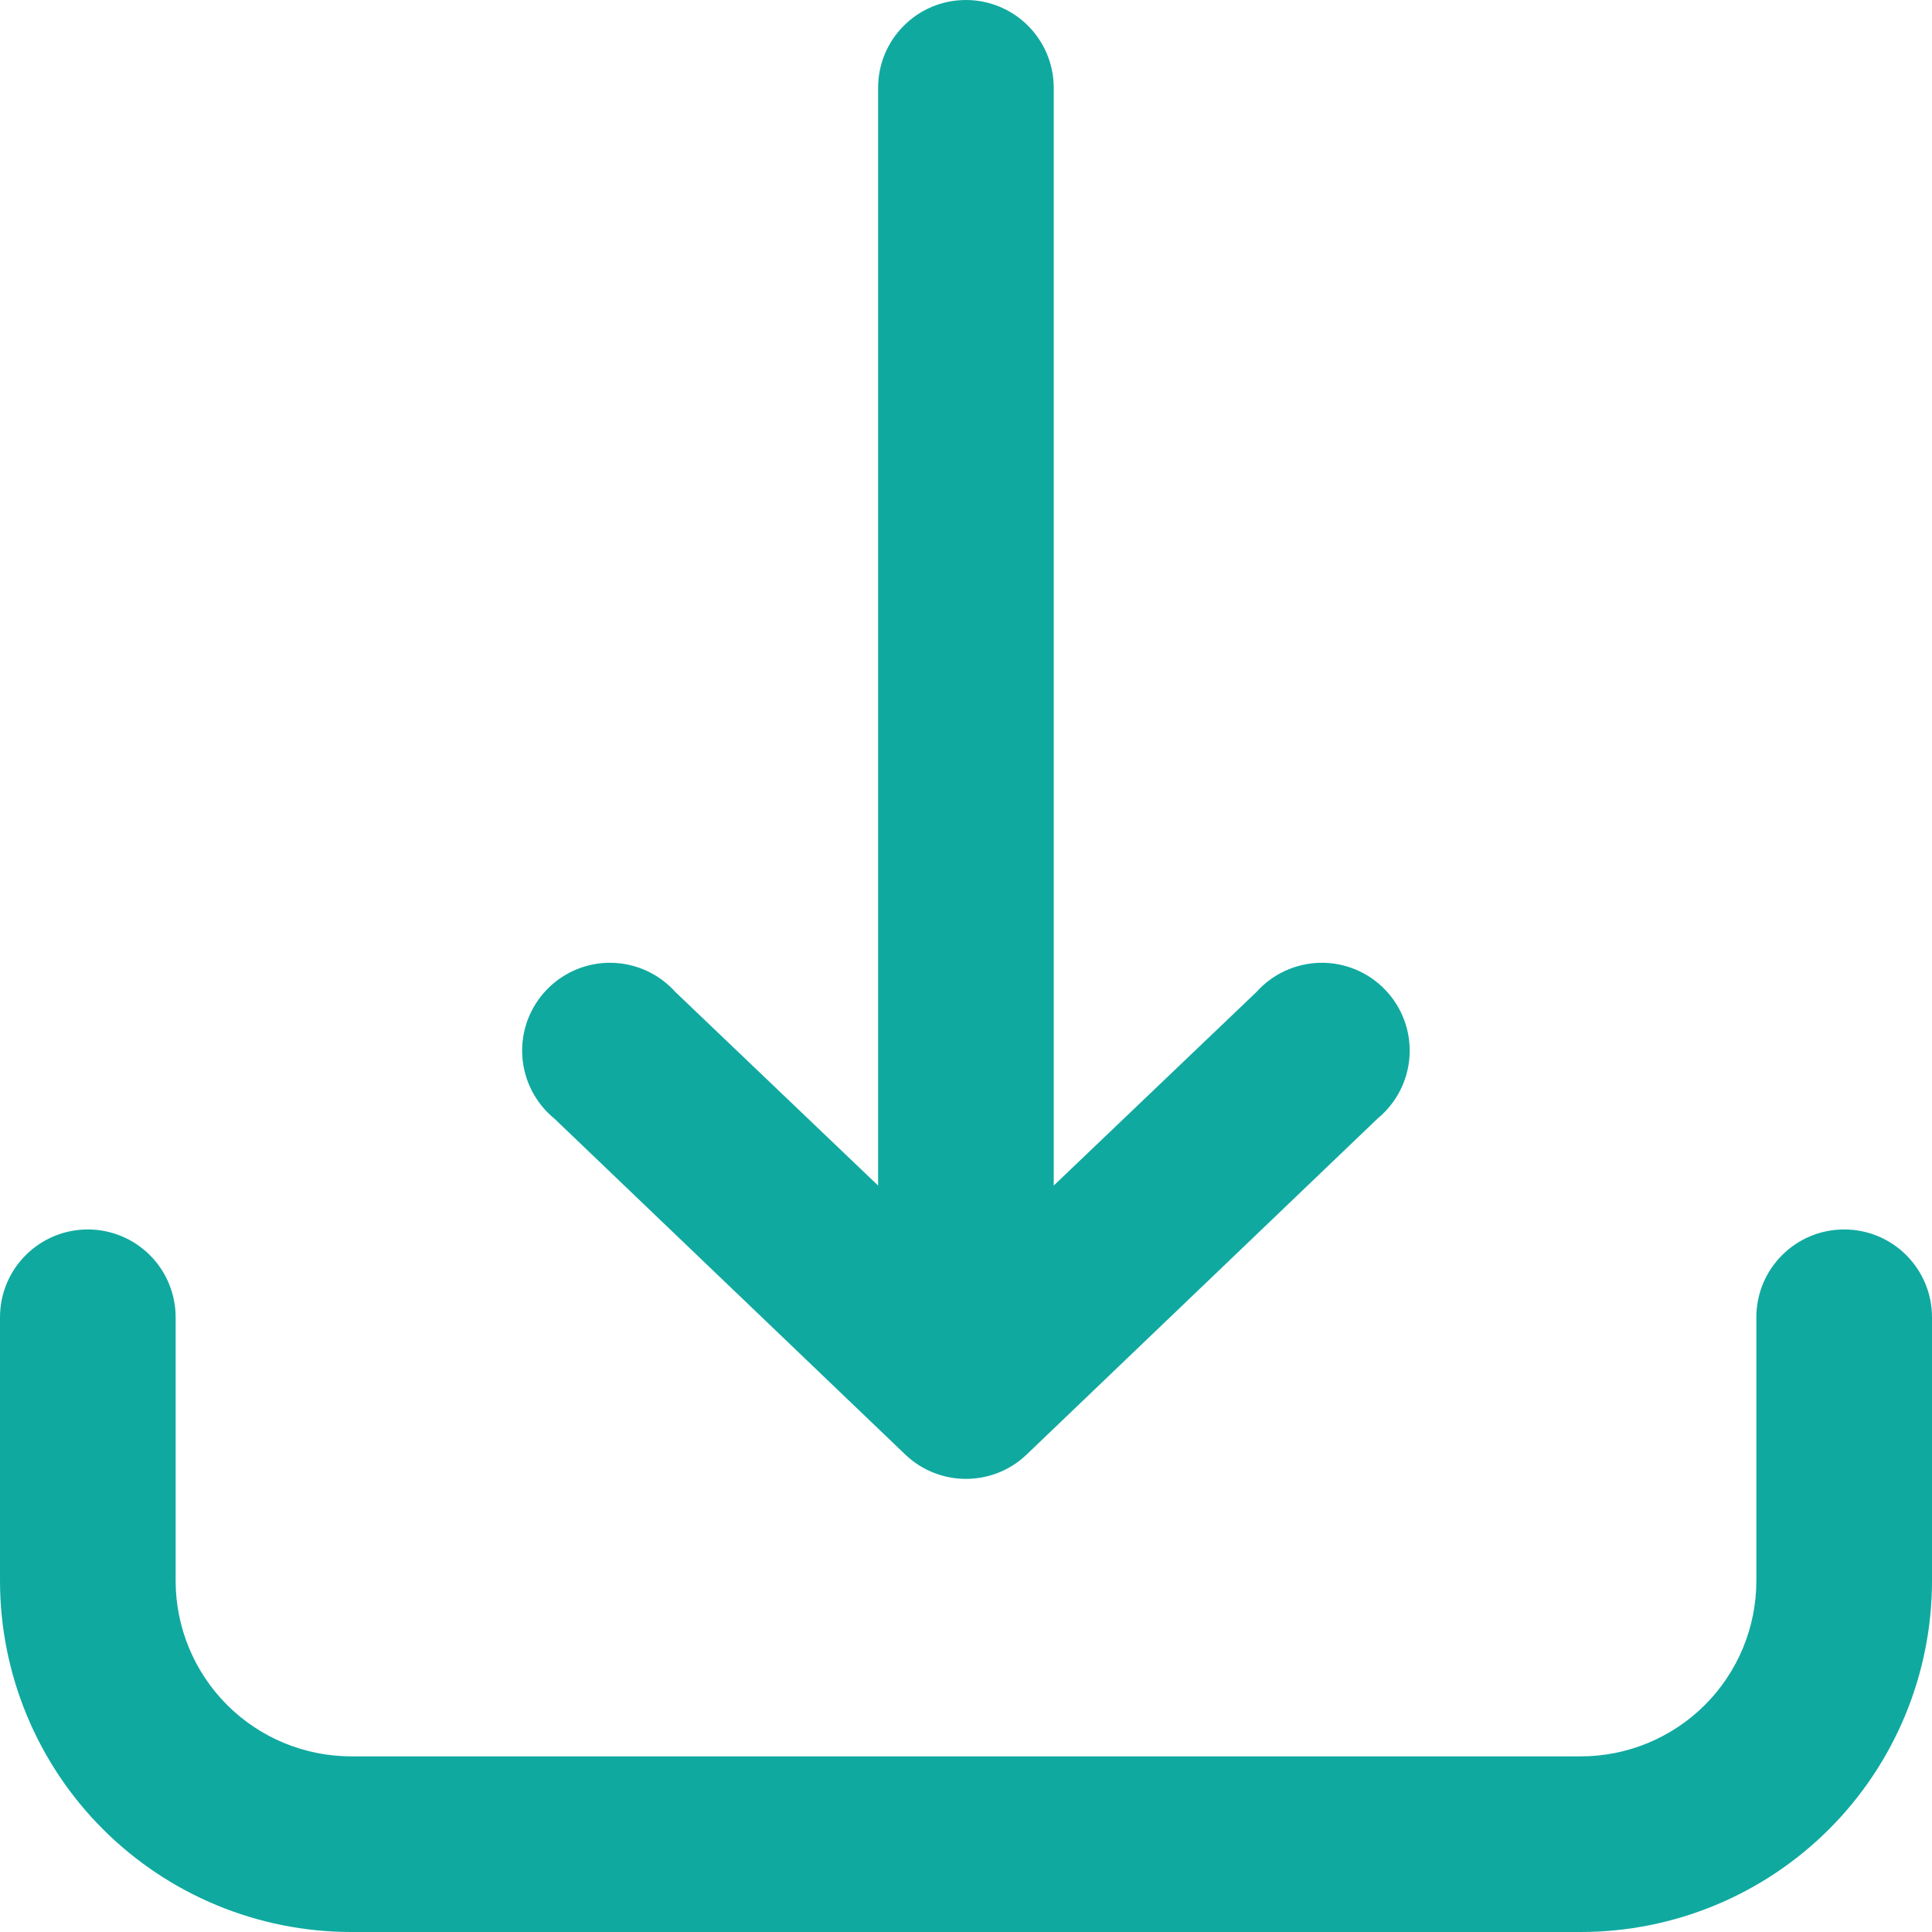<?xml version="1.0" encoding="UTF-8"?><svg id="Layer_2" xmlns="http://www.w3.org/2000/svg" width="246.4" height="246.4" viewBox="0 0 246.4 246.4"><defs><style>.cls-1{fill:#10a9a0;}</style></defs><g id="Modo_de_isolamento"><g><path class="cls-1" d="M235.2,156.8c-6.19,0-11.2,5.01-11.2,11.2v33.6c0,5.94-2.36,11.64-6.56,15.84-4.2,4.2-9.9,6.56-15.84,6.56H44.8c-5.94,0-11.64-2.36-15.84-6.56-4.2-4.2-6.56-9.9-6.56-15.84v-33.6c0-2.97-1.18-5.82-3.28-7.92-2.1-2.1-4.95-3.28-7.92-3.28h0c-6.19,0-11.2,5.01-11.2,11.2v33.6c0,11.88,4.72,23.28,13.12,31.68,8.4,8.4,19.8,13.12,31.68,13.12H201.6c11.88,0,23.28-4.72,31.68-13.12,8.4-8.4,13.12-19.8,13.12-31.68v-33.6c0-6.19-5.01-11.2-11.2-11.2Z"/><path class="cls-1" d="M70.67,142.63l44.8,42.89c4.32,4.12,11.13,4.12,15.45,0l44.8-42.89c2.4-1.98,3.87-4.88,4.05-7.99,.18-3.11-.94-6.15-3.1-8.4-2.15-2.25-5.15-3.5-8.26-3.45-3.11,.05-6.07,1.39-8.15,3.71l-25.87,24.7V11.2c0-2.97-1.18-5.82-3.28-7.92-2.1-2.1-4.95-3.28-7.92-3.28h0c-6.19,0-11.2,5.01-11.2,11.2V151.2l-25.87-24.7c-2.09-2.32-5.04-3.66-8.15-3.71-3.11-.05-6.11,1.2-8.26,3.45-2.16,2.25-3.28,5.29-3.1,8.4,.18,3.11,1.65,6,4.05,7.99Z"/></g></g></svg>